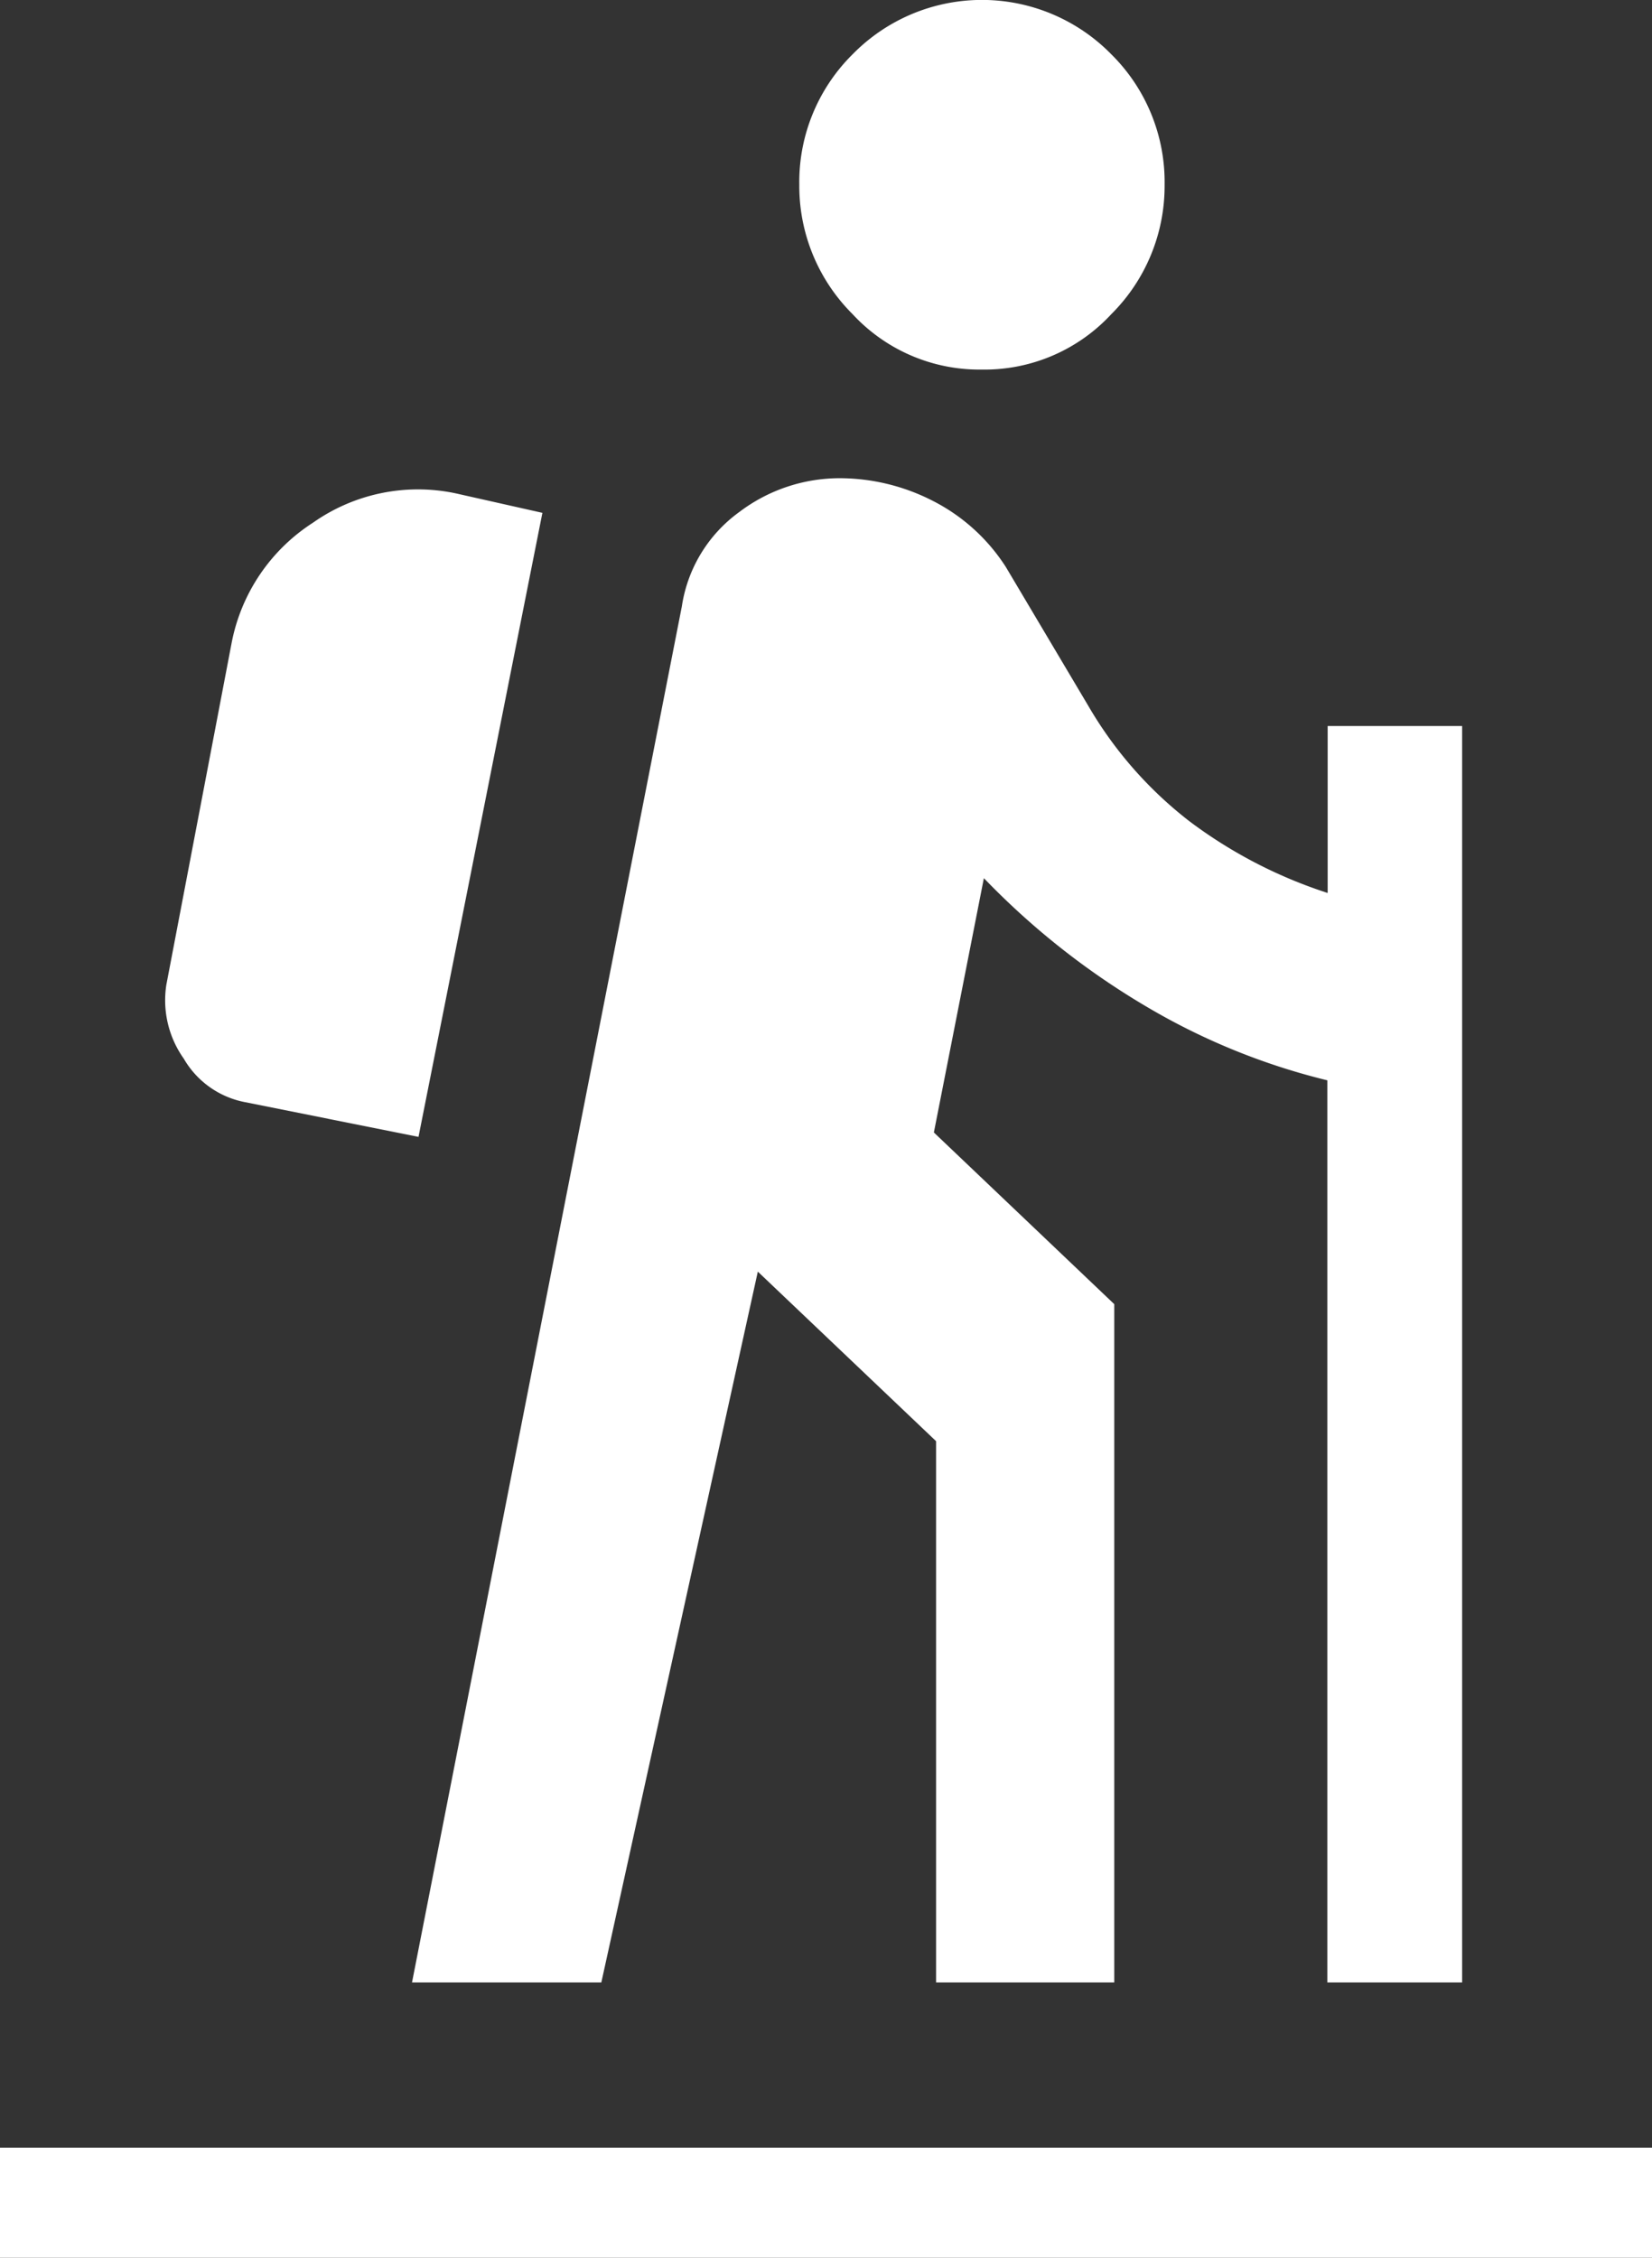 <svg xmlns="http://www.w3.org/2000/svg" width="30" height="41" viewBox="0 0 30 41">
  <rect x="0" y="0" width="30" height="41" fill="#333333" stroke="none"/>
  <g transform="translate(-455 -2482)">
    <path
      d="M12.2,37.25,17.1,12.263a2.587,2.587,0,0,1,1.046-1.717,3.02,3.02,0,0,1,1.8-.612,3.715,3.715,0,0,1,1.717.414,3.414,3.414,0,0,1,1.322,1.2l1.5,2.526a7.256,7.256,0,0,0,1.836,2.092,8.544,8.544,0,0,0,2.507,1.3V14.434H31.27V37.25H28.822V20.868a12.03,12.03,0,0,1-3.257-1.322,13.854,13.854,0,0,1-2.98-2.349l-.908,4.618,3.276,3.118V37.25H21.717V27.421L18.48,24.342,15.638,37.25Zm.118-15.355-3.158-.632a1.641,1.641,0,0,1-1.105-.789,1.831,1.831,0,0,1-.316-1.342l1.184-6.2a3.345,3.345,0,0,1,1.48-2.191,3.308,3.308,0,0,1,2.586-.533l1.579.355ZM22.546,7.961A3.135,3.135,0,0,1,20.2,6.954a3.284,3.284,0,0,1-.967-2.349A3.263,3.263,0,0,1,20.2,2.237a3.288,3.288,0,0,1,4.7,0,3.263,3.263,0,0,1,.967,2.368,3.284,3.284,0,0,1-.967,2.349A3.135,3.135,0,0,1,22.546,7.961Z"
      transform="translate(450.282 2480.75)" fill="#fff" />
    <rect width="30" height="2" transform="translate(455 2521)" fill="#fff" />
  </g>
</svg>